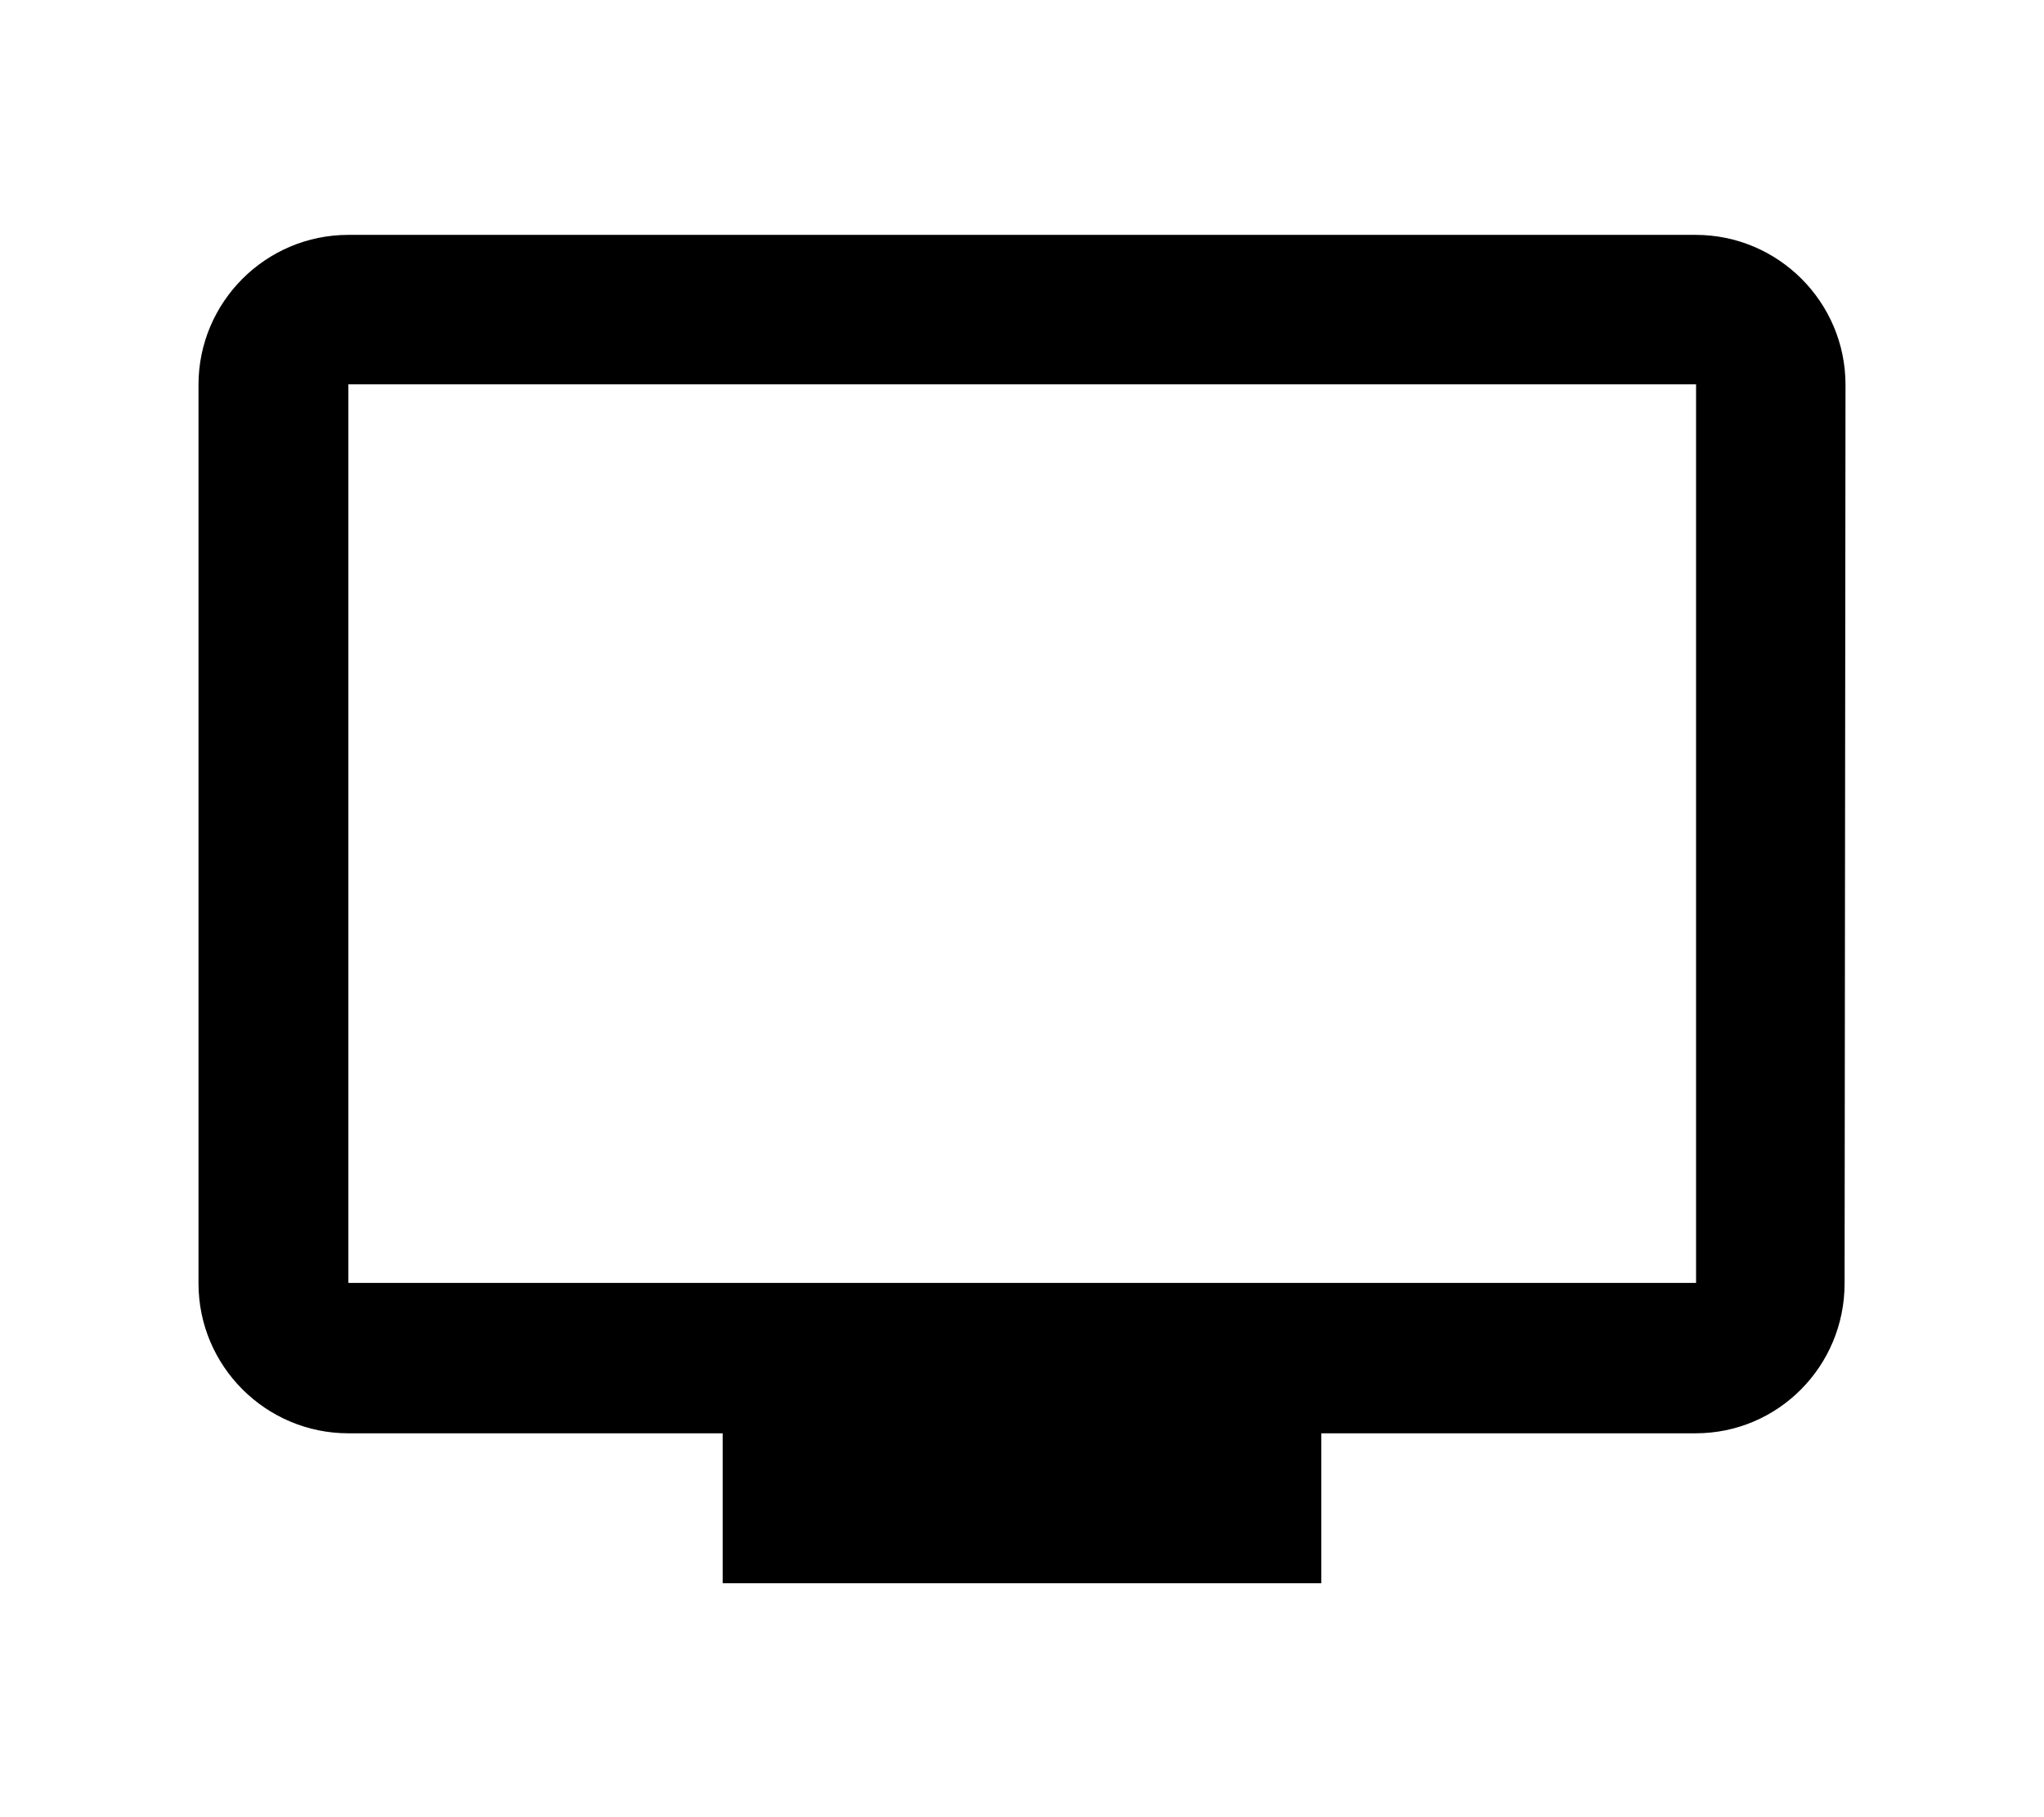 <?xml version="1.0" encoding="UTF-8"?>
<svg id="Layer_1" data-name="Layer 1" xmlns="http://www.w3.org/2000/svg" viewBox="0 0 45 40">
  <path d="M37.33,5.17H7.67c-1.82,0-3.3,1.48-3.3,3.3v19.78c0,1.82,1.48,3.3,3.3,3.3h8.24v3.3h13.18v-3.3h8.24c1.82,0,3.28-1.48,3.28-3.3l.02-19.78c0-1.82-1.48-3.3-3.3-3.3ZM37.33,28.24H7.67V8.46h29.67v19.78Z"/>
</svg>